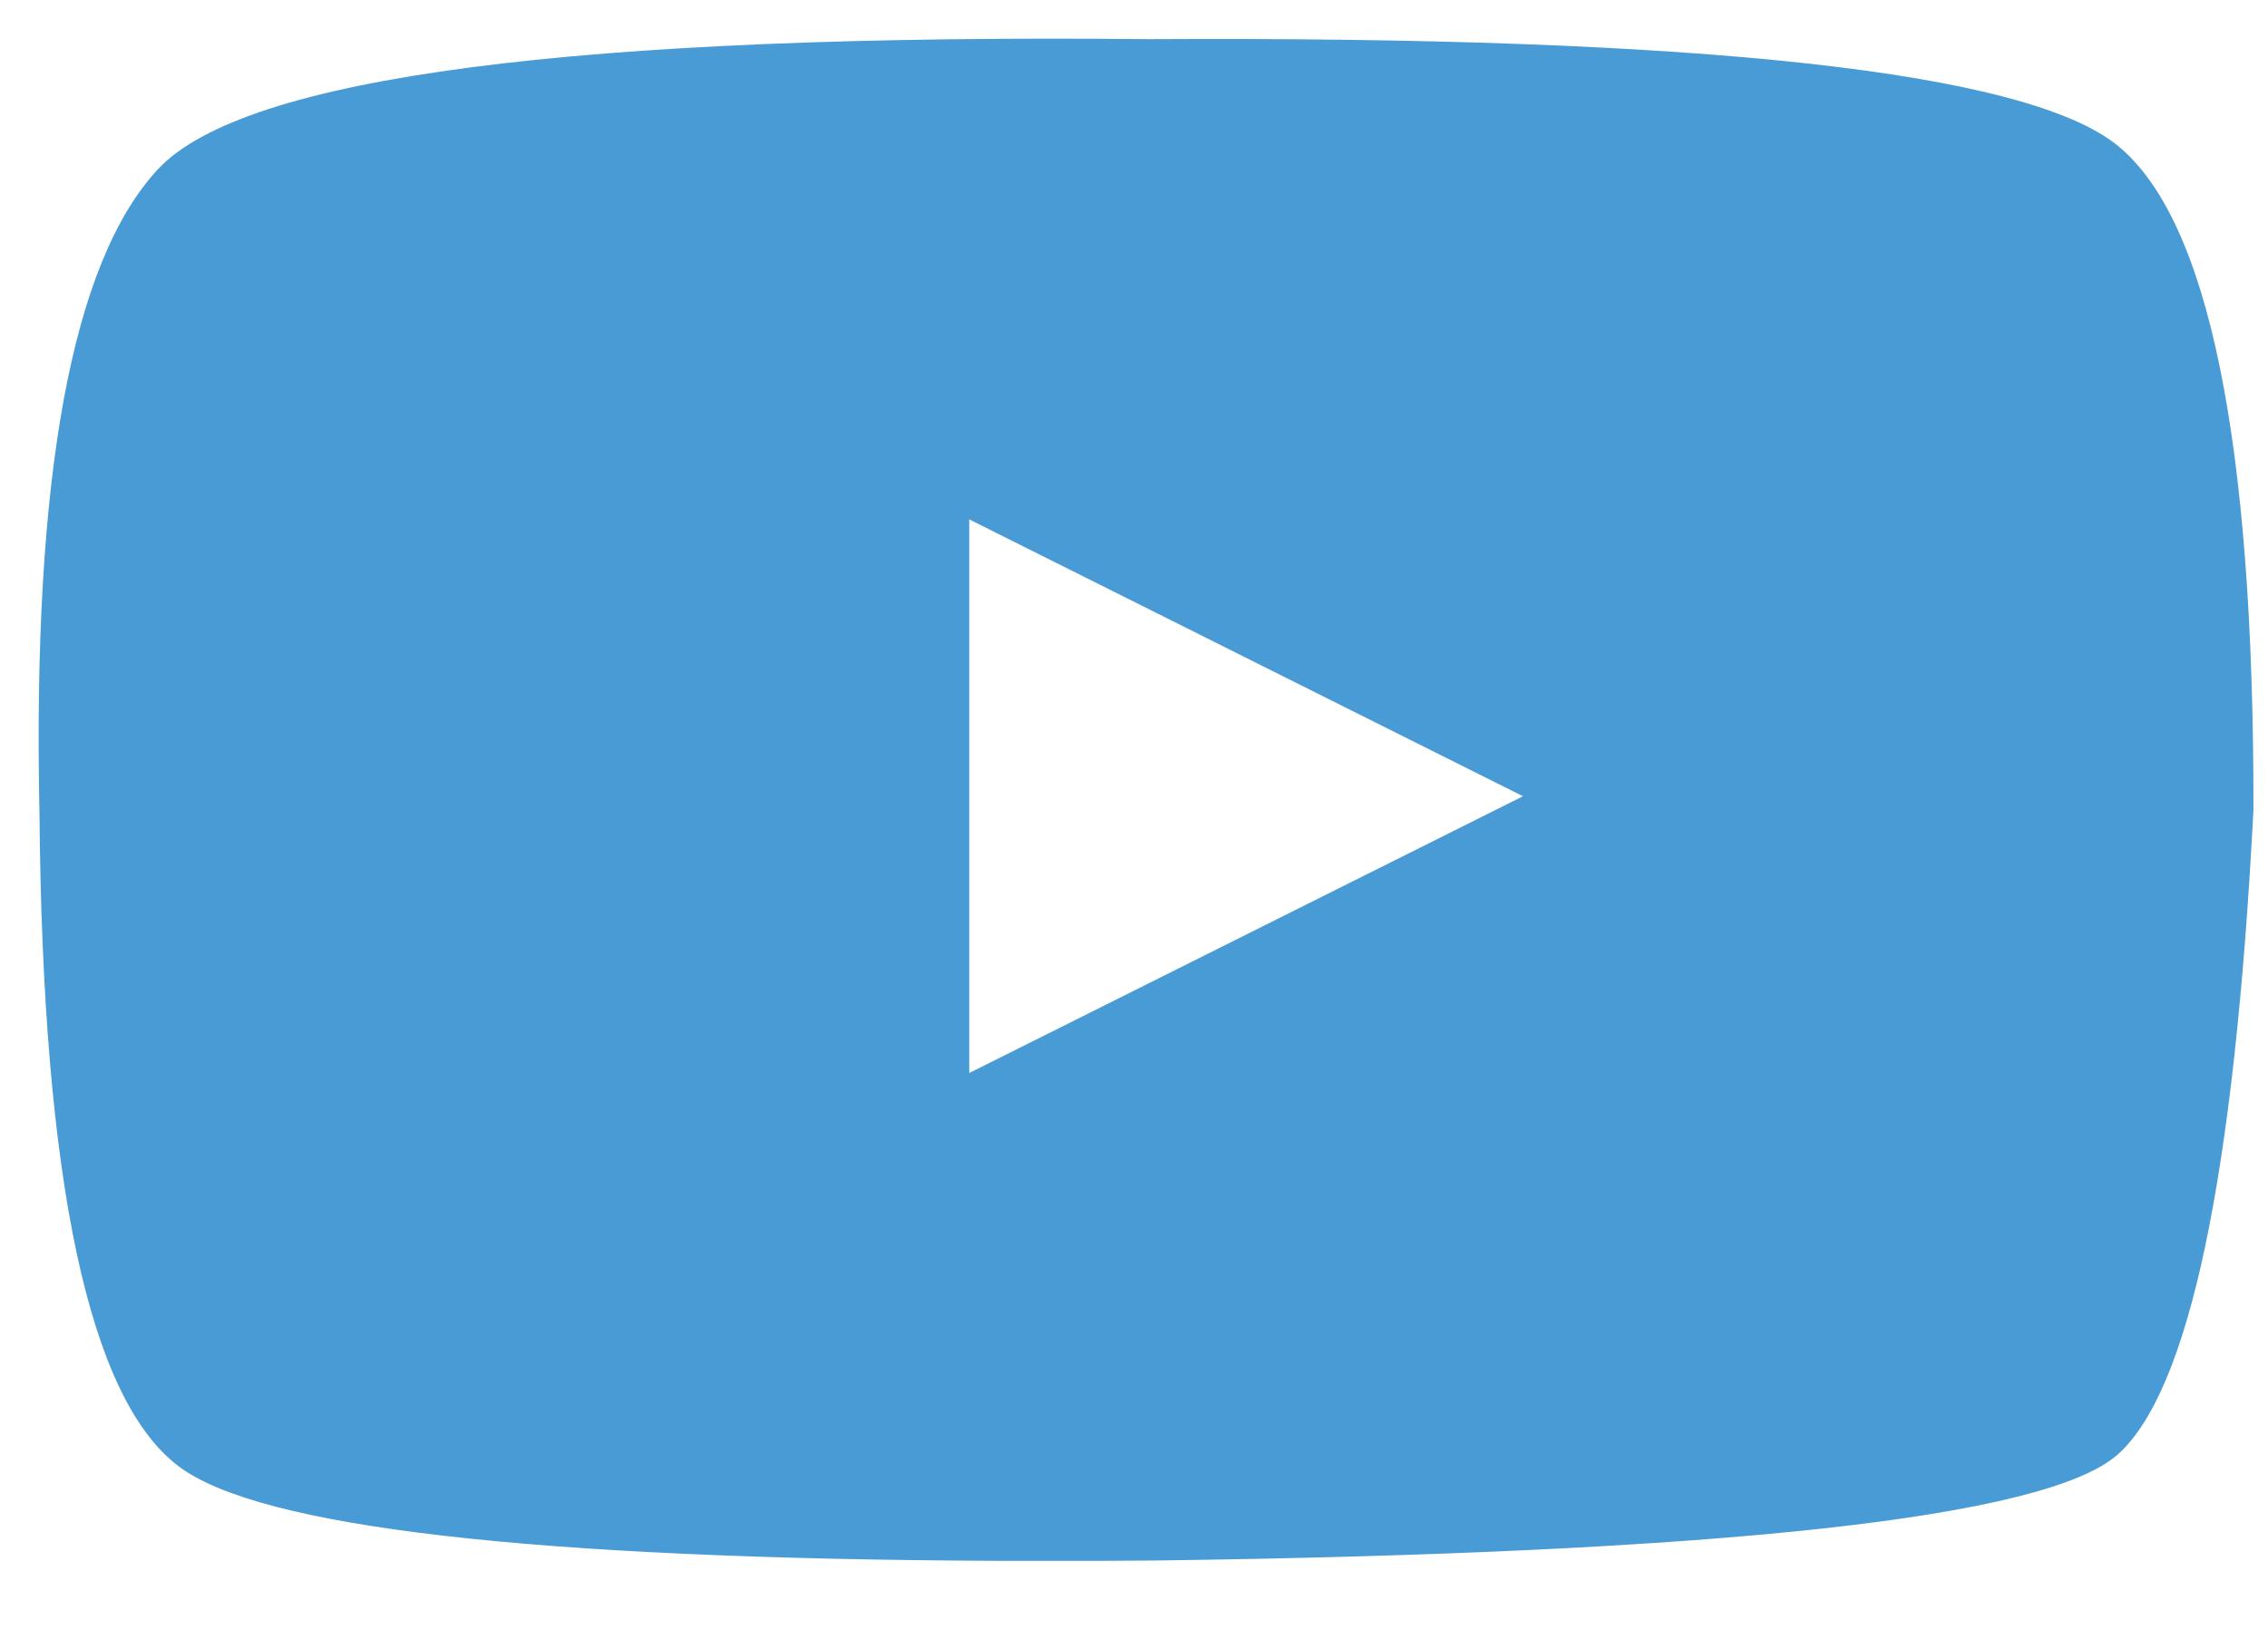 <svg width="22" height="16" viewBox="0 0 22 16" fill="none" xmlns="http://www.w3.org/2000/svg">
<path fill-rule="evenodd" clip-rule="evenodd" d="M11.156 0.38C16.524 0.35 19.651 0.694 20.538 1.41C21.422 2.125 21.863 4.274 21.859 7.853C21.675 11.416 21.235 13.502 20.538 14.115C19.839 14.726 16.726 15.068 11.196 15.14L10.677 15.143H9.682C5.169 15.124 2.519 14.82 1.733 14.226C0.862 13.571 0.413 11.46 0.383 7.898C0.313 4.627 0.696 2.542 1.531 1.643C2.365 0.745 5.573 0.325 11.156 0.38ZM9.402 5.039V10.41L14.773 7.725L9.402 5.039Z" fill="#499BD5"/>
</svg>